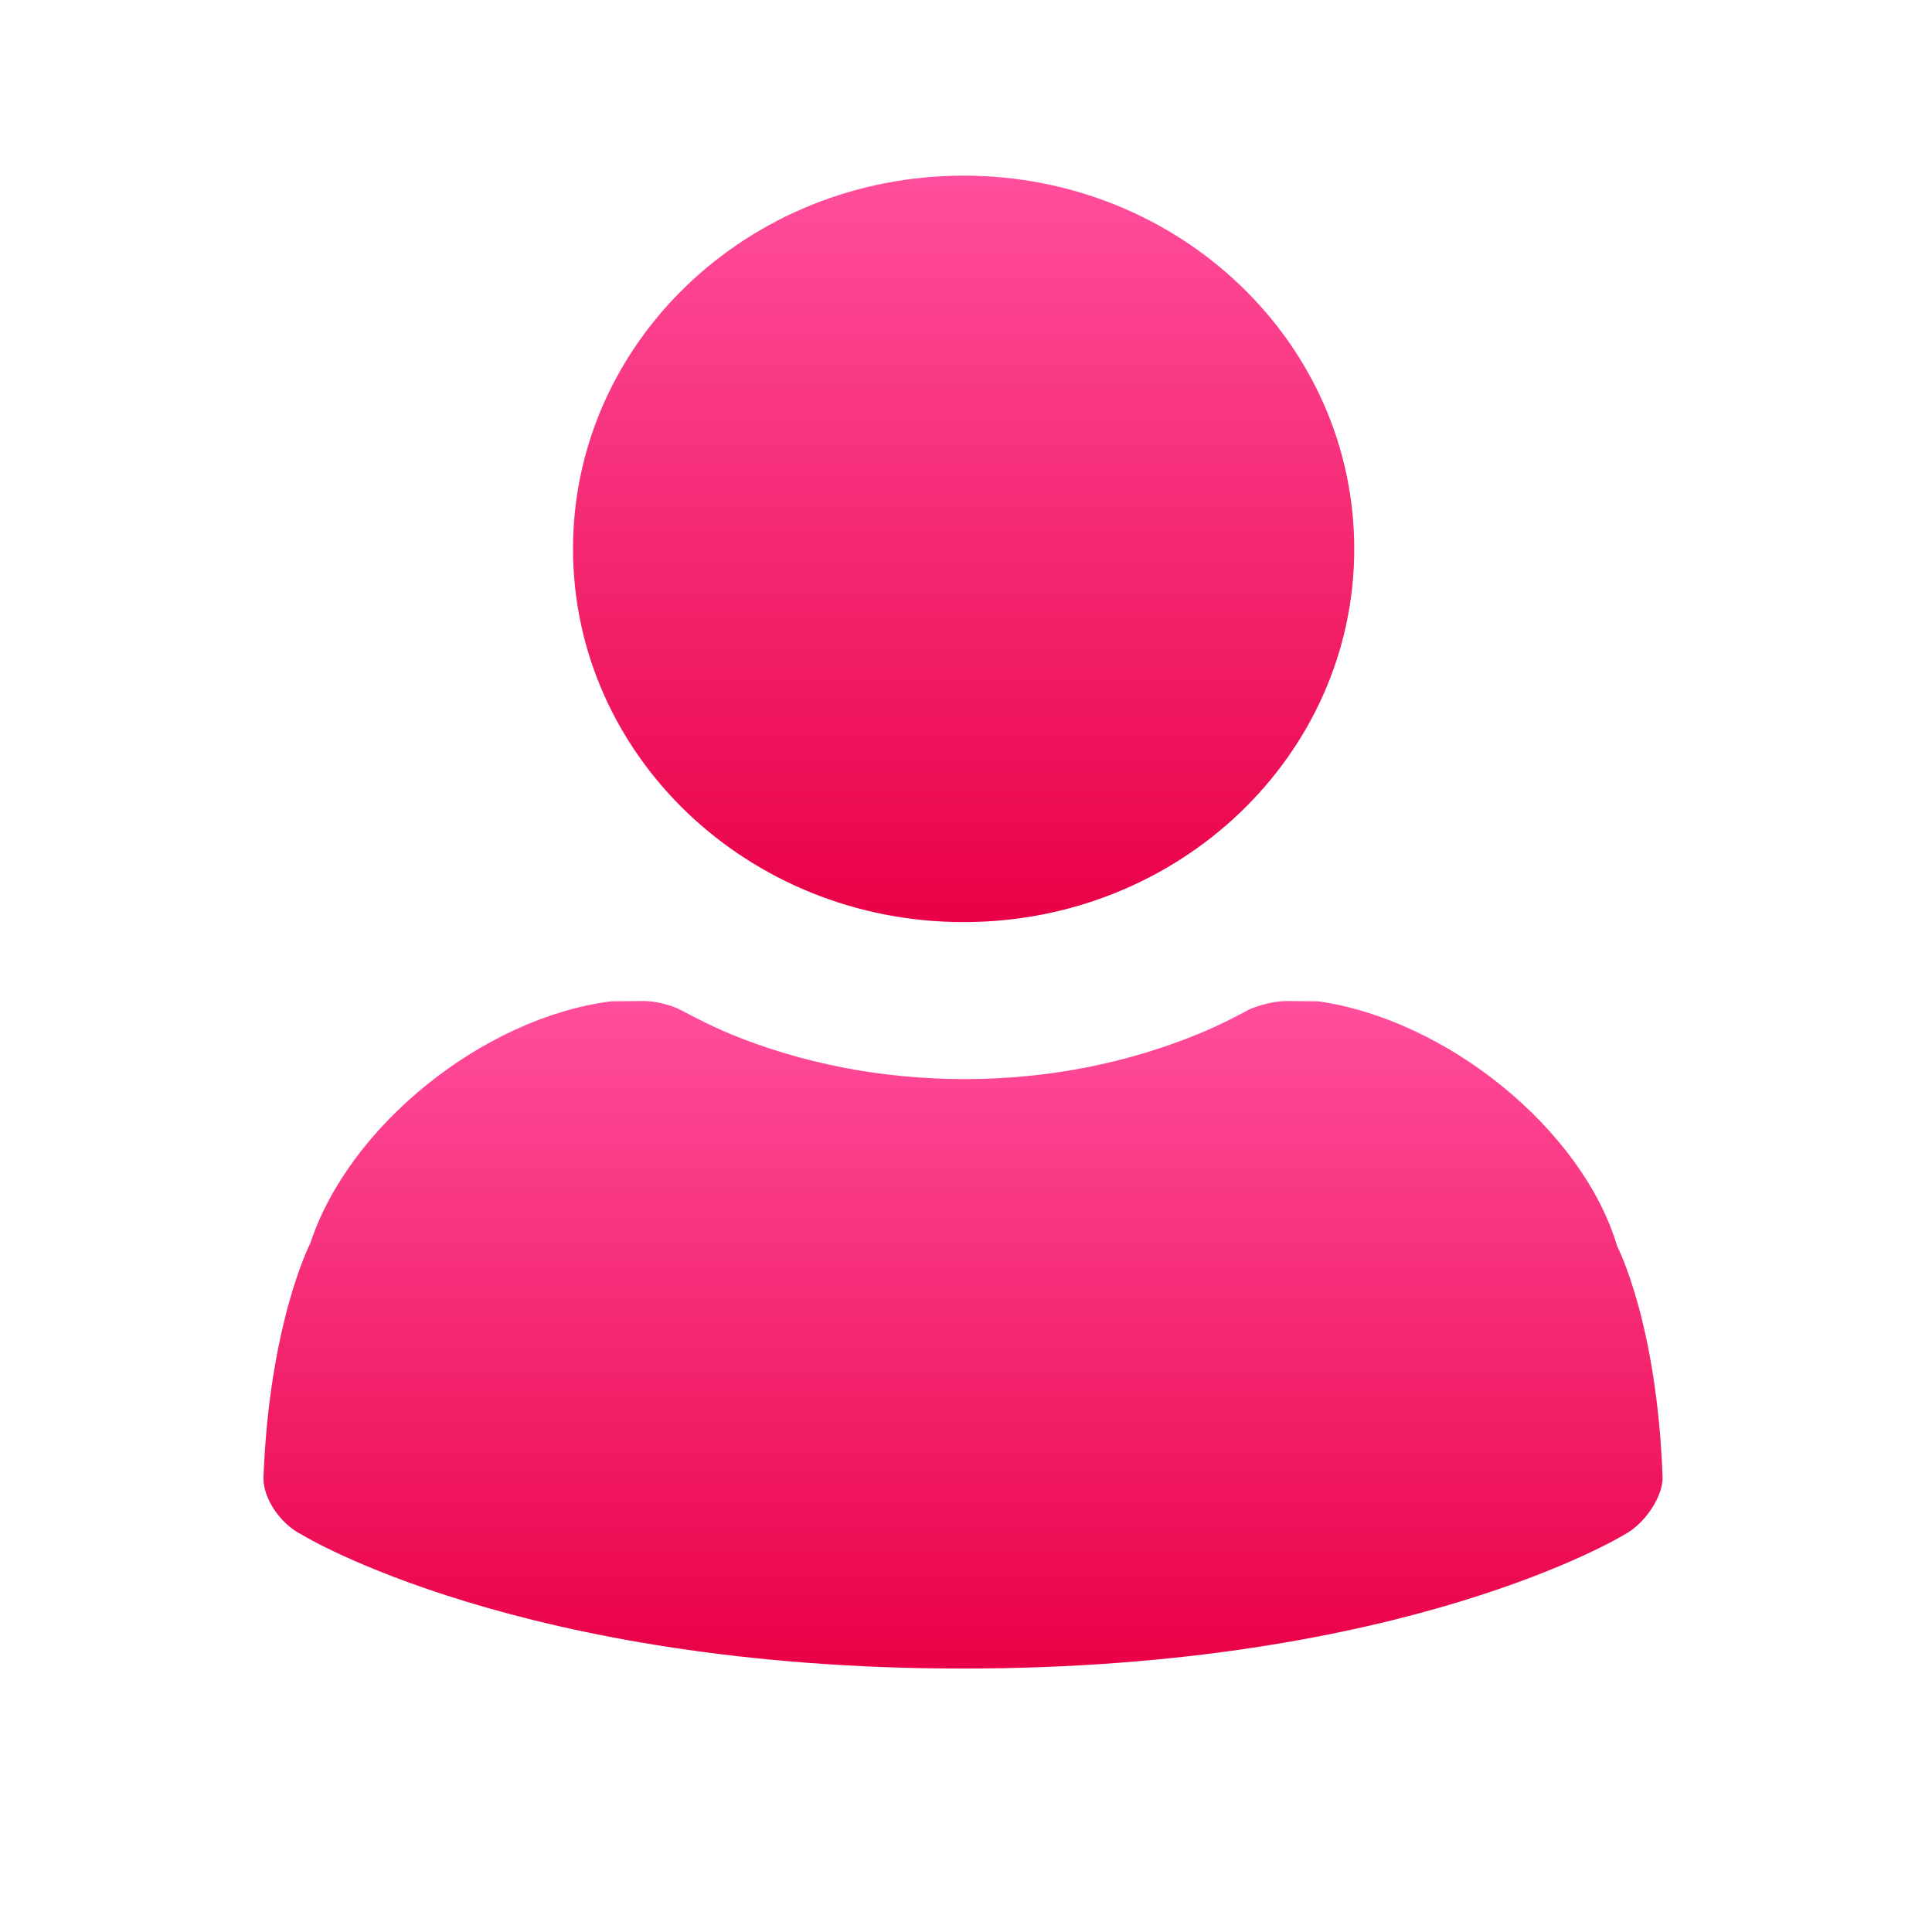 <?xml version="1.0" encoding="UTF-8"?>
<svg width="22px" height="22px" viewBox="0 0 22 22" version="1.1" xmlns="http://www.w3.org/2000/svg" xmlns:xlink="http://www.w3.org/1999/xlink">
    <title>yw/ds/mk3/icon6</title>
    <defs>
        <linearGradient x1="50%" y1="100%" x2="50%" y2="0%" id="linearGradient-1">
            <stop stop-color="#EA0046" offset="0%"></stop>
            <stop stop-color="#FF4E9D" offset="100%"></stop>
        </linearGradient>
        <linearGradient x1="50%" y1="100%" x2="50%" y2="0%" id="linearGradient-2">
            <stop stop-color="#EA0046" offset="0%"></stop>
            <stop stop-color="#FF4E9D" offset="100%"></stop>
        </linearGradient>
    </defs>
    <g id="yw/ds/mk3/icon6" stroke="none" stroke-width="1" fill="none" fill-rule="evenodd">
        <path d="M6.525,6.25 C6.525,8.598 8.515,10.5 10.973,10.5 C13.43,10.5 15.421,8.598 15.421,6.25 C15.421,3.902 13.43,2 10.973,2 C8.515,2 6.525,3.902 6.525,6.25 Z" id="路径" fill="url(#linearGradient-1)" fill-rule="nonzero"></path>
        <path d="M15.01,11.402 L14.645,11.399 C14.519,11.399 14.322,11.446 14.21,11.503 C14.21,11.503 13.918,11.664 13.652,11.771 C12.855,12.1 11.949,12.288 10.984,12.288 C10.025,12.288 9.119,12.103 8.326,11.778 C8.056,11.667 7.757,11.503 7.757,11.503 C7.645,11.443 7.452,11.396 7.322,11.399 L6.96,11.402 C5.503,11.587 3.973,12.821 3.534,14.156 C3.534,14.156 3.067,15.059 3,16.83 C2.997,17.061 3.19,17.353 3.439,17.477 C3.439,17.477 5.921,19 10.966,19 C16.014,19 18.493,17.477 18.493,17.477 C18.739,17.35 18.939,17.028 18.932,16.823 C18.869,15.059 18.416,14.193 18.416,14.193 C18.016,12.851 16.464,11.607 15.01,11.402 L15.01,11.402 Z" id="路径" fill="url(#linearGradient-2)" fill-rule="nonzero"></path>
    </g>
</svg>